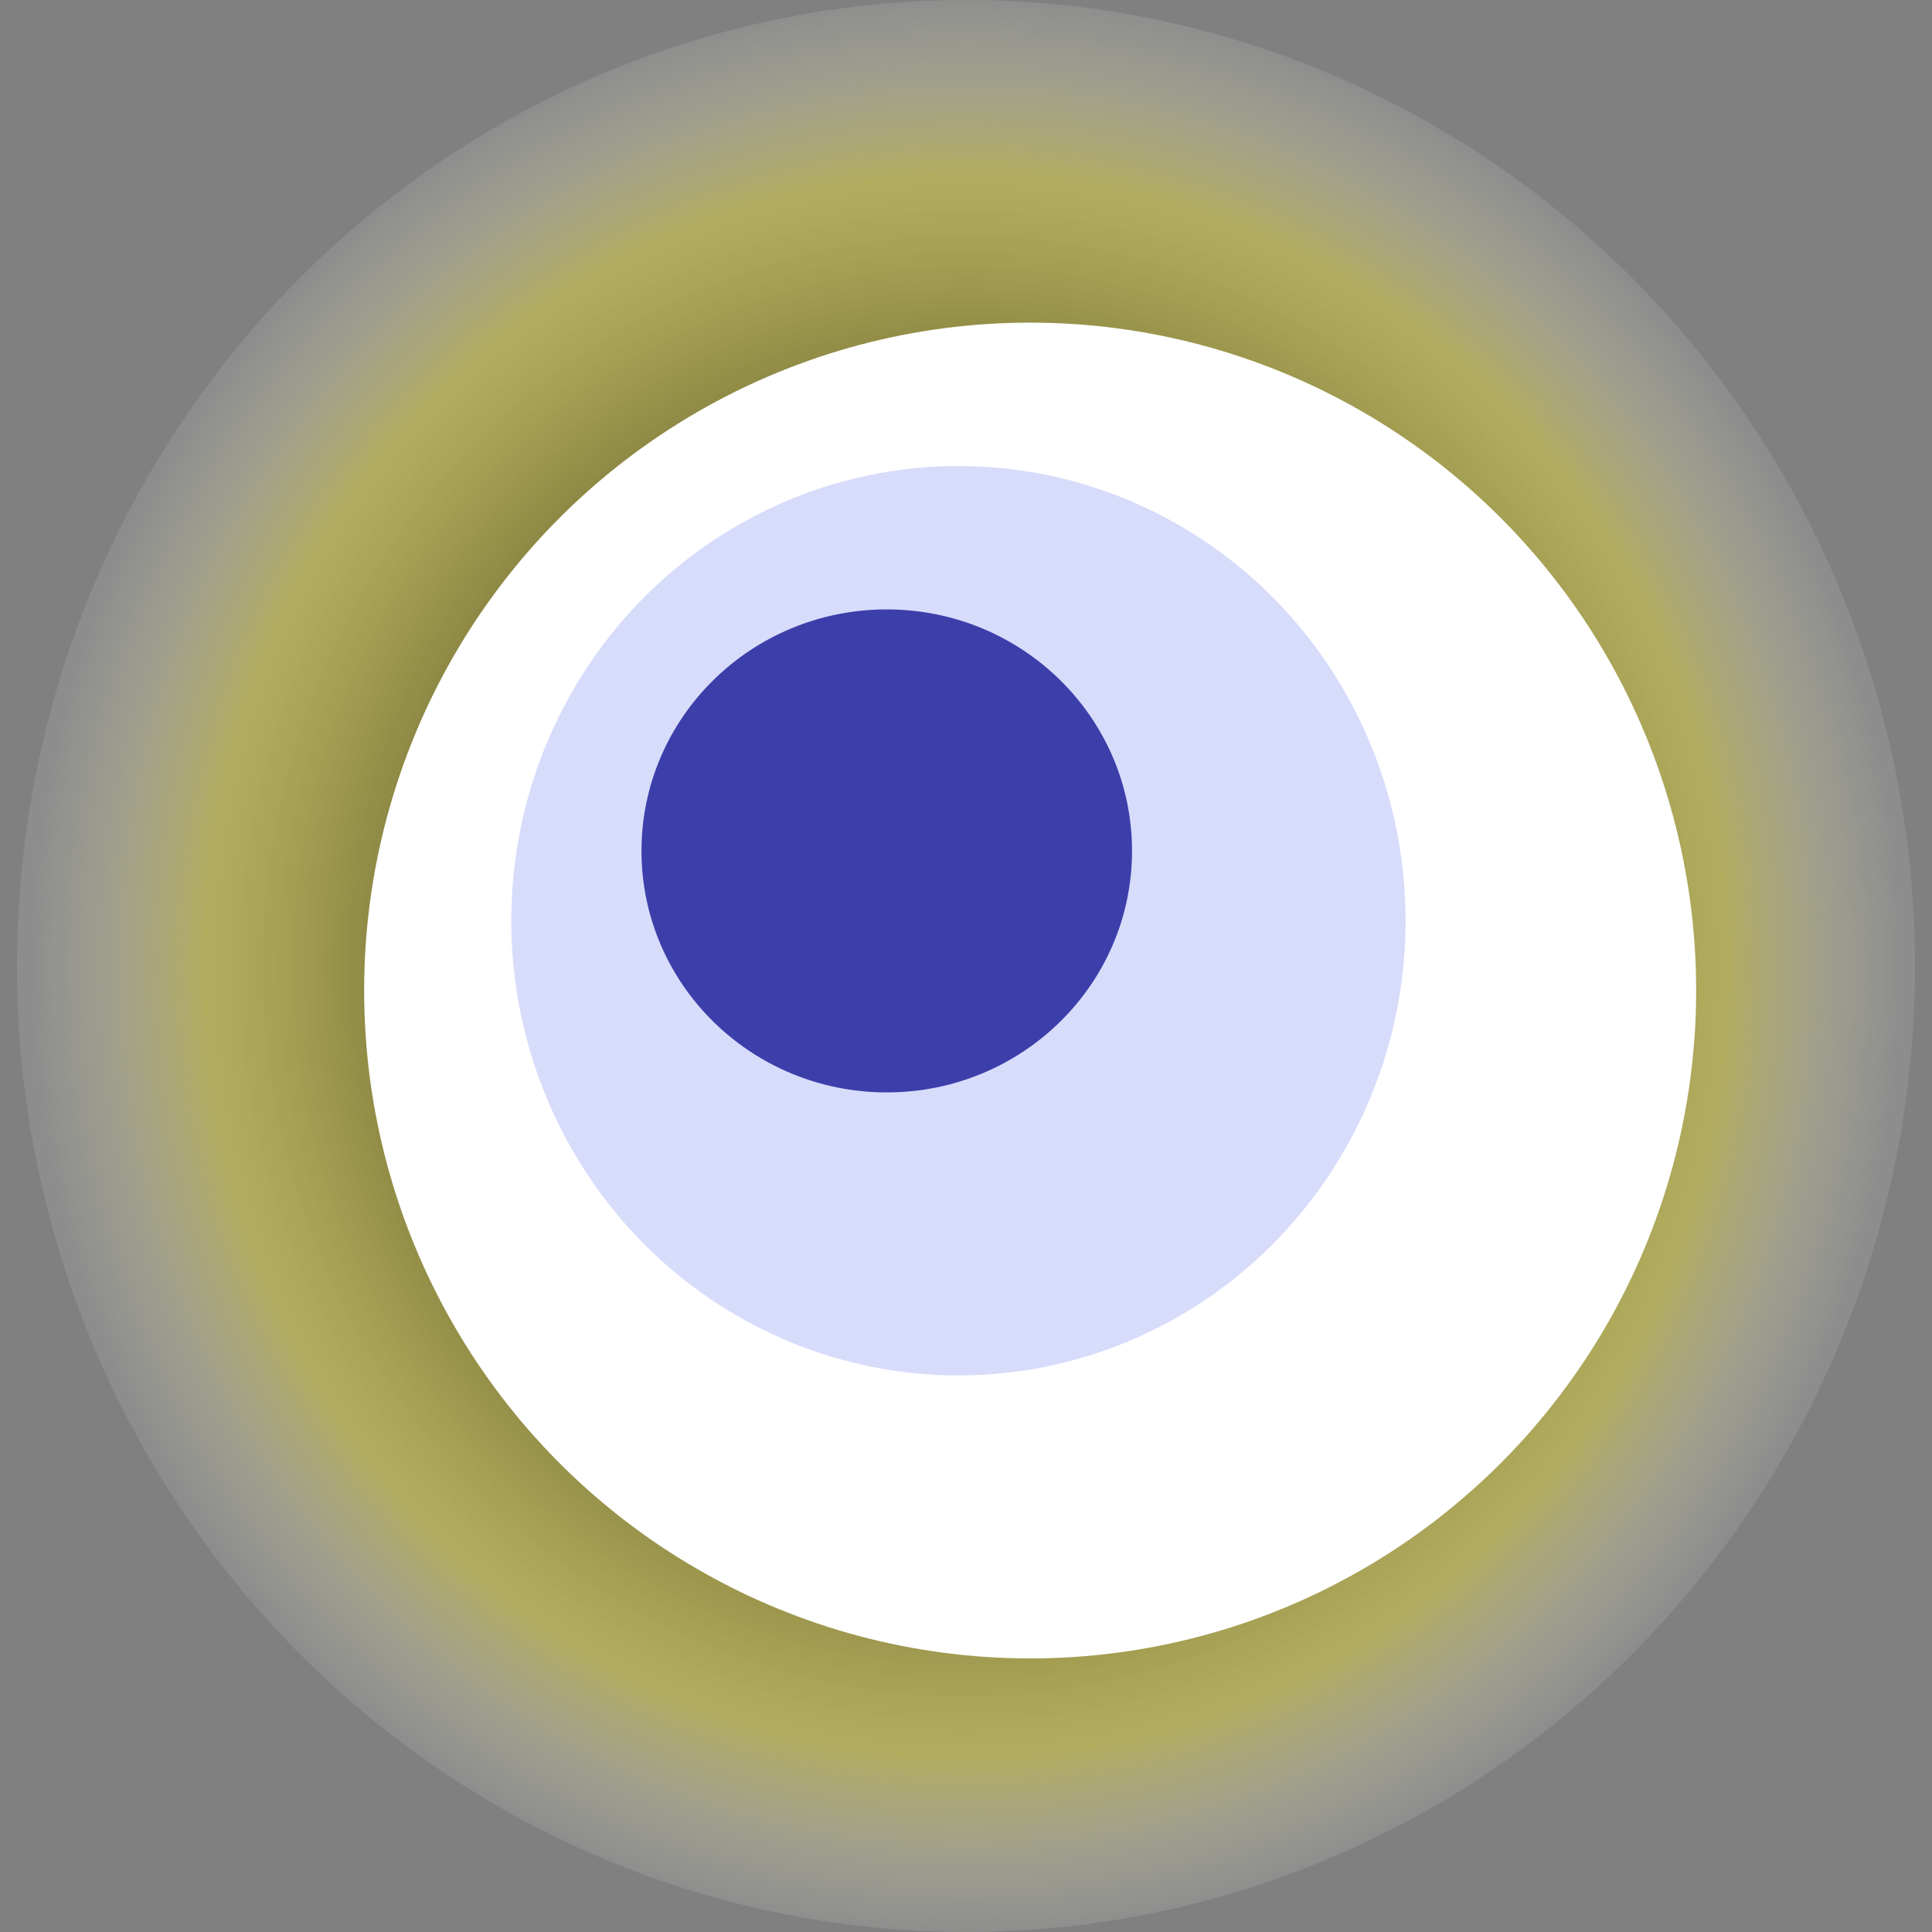 <svg width="1024" height="1024" xmlns="http://www.w3.org/2000/svg"><rect width="100%" height="100%" fill="#808080" stroke="none"/><g><title>0xee38297ed7c0e96849ec8581128033f99f48650d</title><ellipse ry="512" rx="503" cy="512" cx="512" fill="url(#e_1_g)"/><ellipse ry="354" rx="353" cy="525" cx="546" fill="#FFF"/><ellipse ry="241" rx="237" cy="488" cx="508" fill="rgba(60,80,237,0.2)"/><ellipse ry="128" rx="130" cy="451" cx="470" fill="rgba(22, 24, 150, 0.8)"/><animateTransform attributeName="transform" begin="0s" dur="8s" type="rotate" from="0 512 512" to="360 512 512" repeatCount="indefinite"/><defs><radialGradient id="e_1_g"><stop offset="30%" stop-color="#000"/><stop offset="81%" stop-color="rgba(227,216,60,0.5)"/><stop offset="100%" stop-color="rgba(255,255,255,0.1)"/></radialGradient></defs></g></svg>